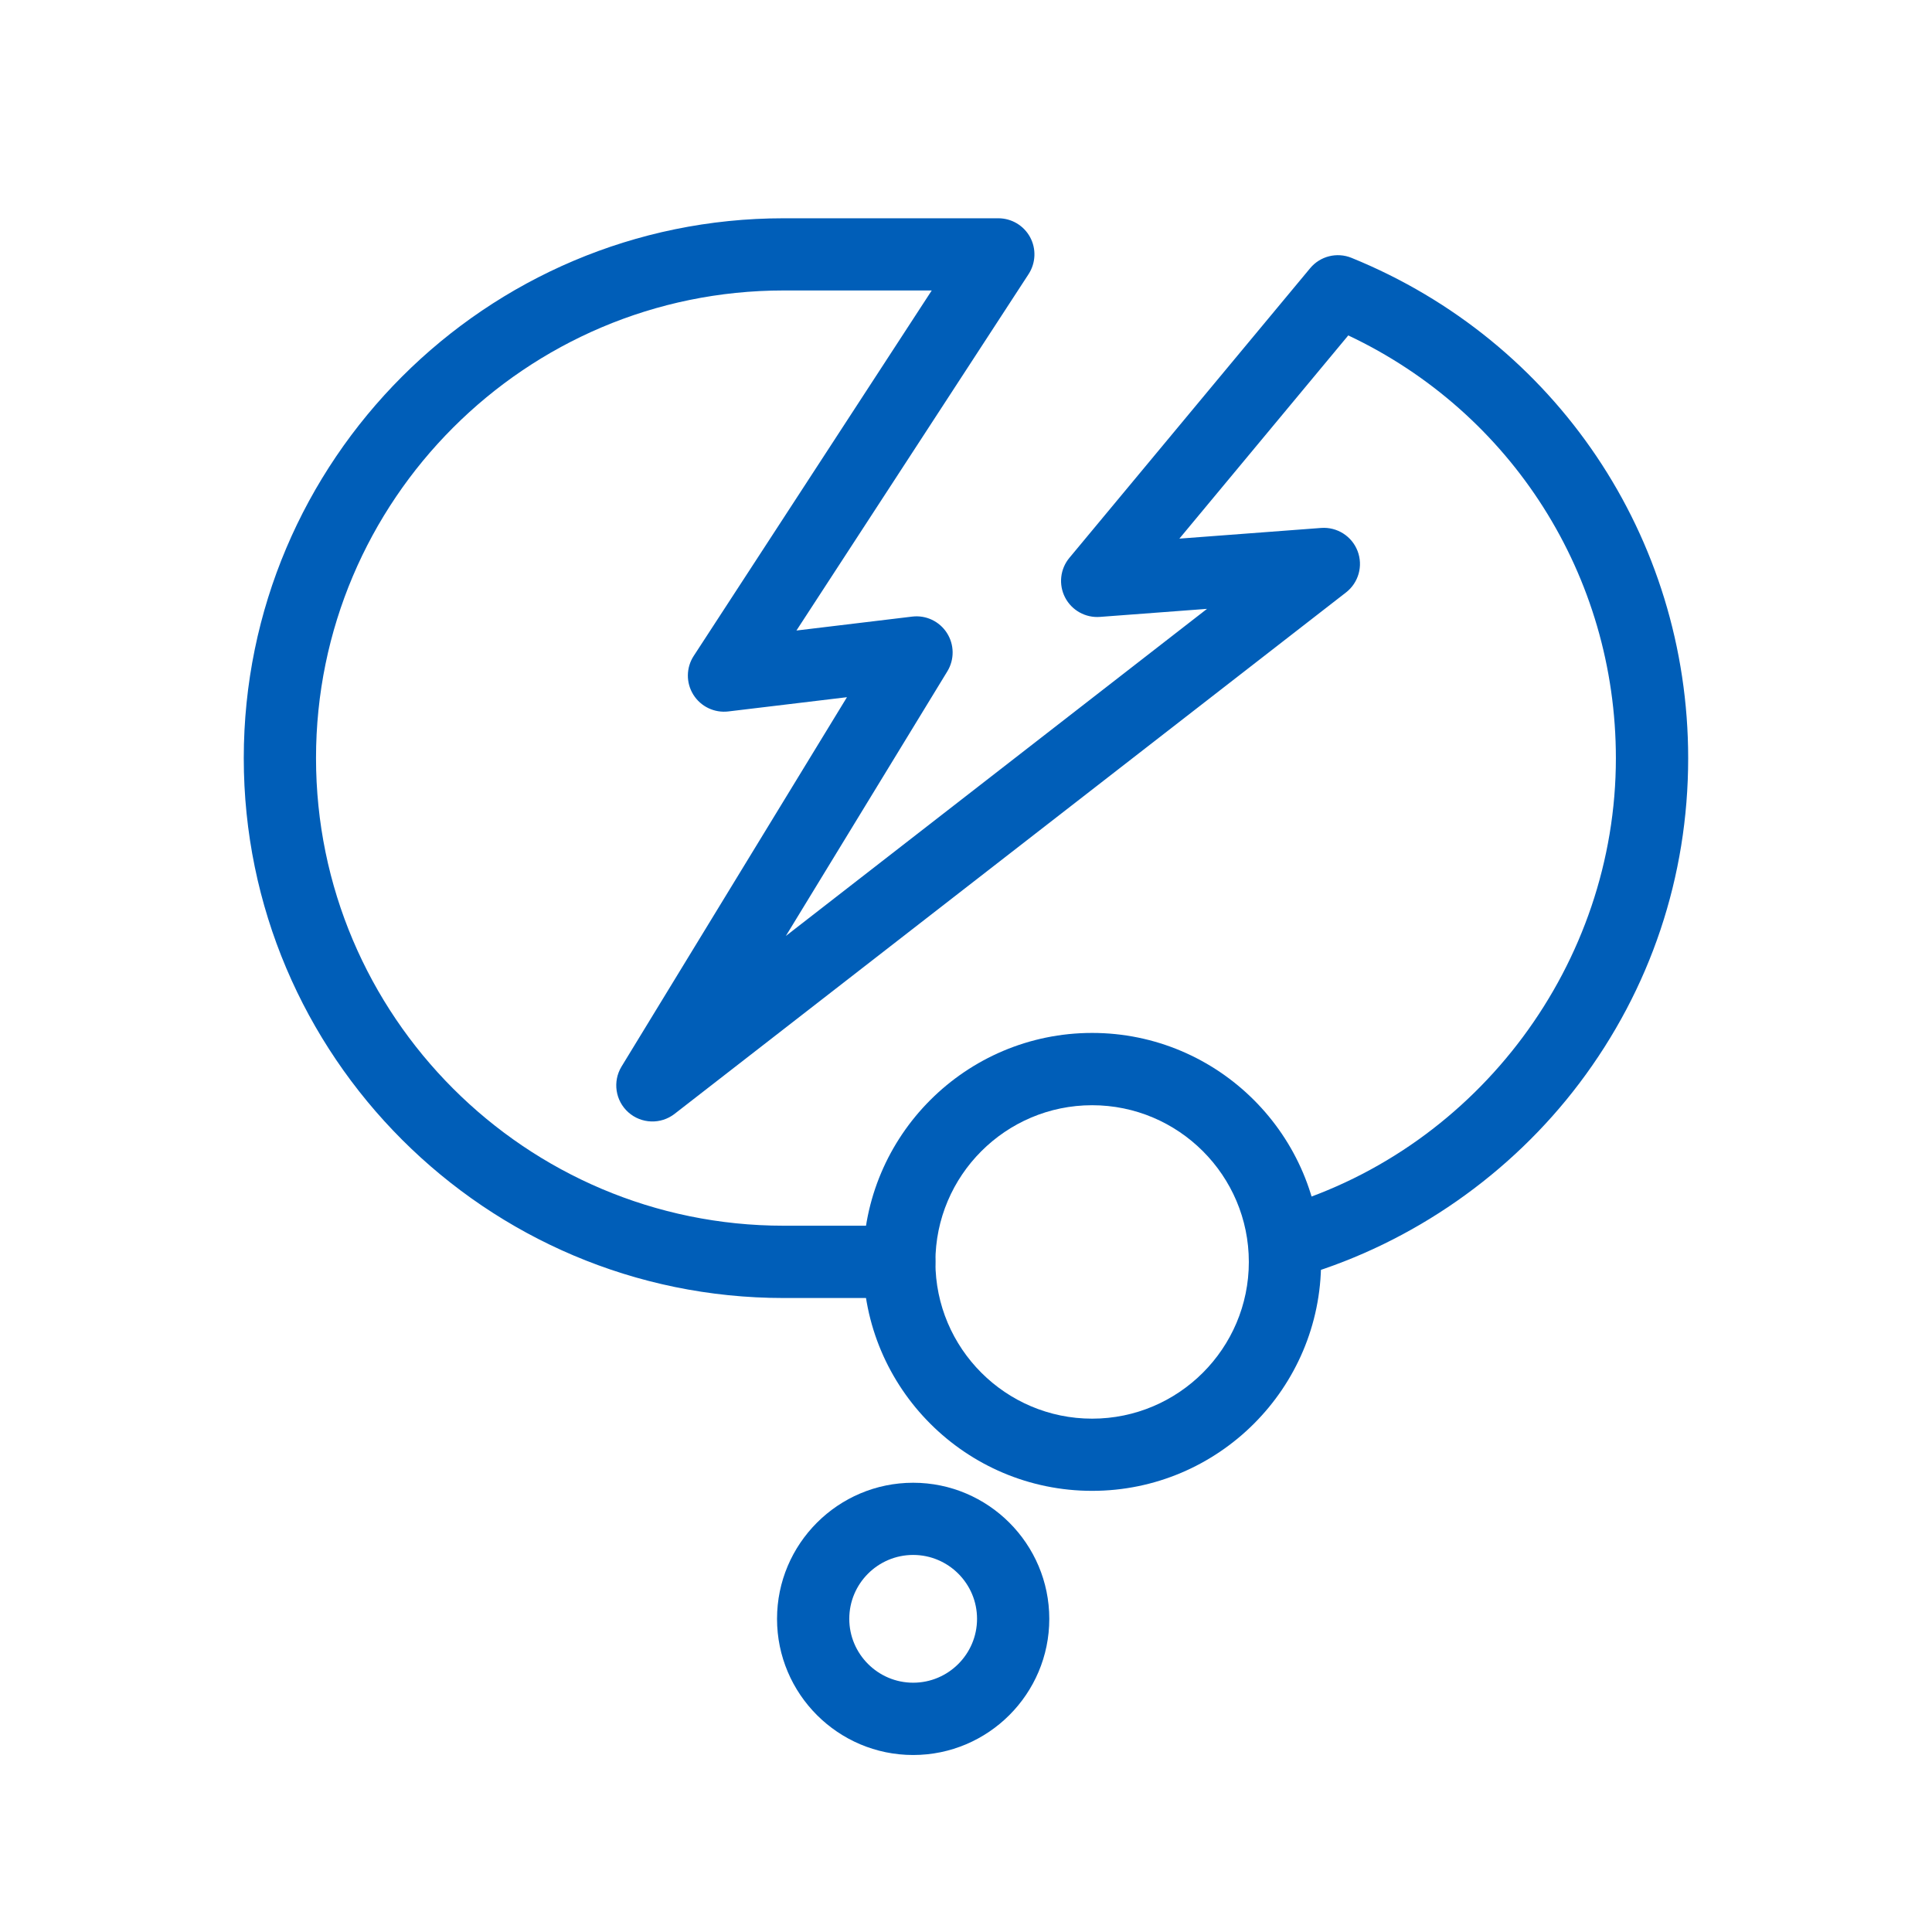 <?xml version="1.0" encoding="utf-8"?>
<!-- Generator: Adobe Illustrator 27.9.0, SVG Export Plug-In . SVG Version: 6.00 Build 0)  -->
<svg version="1.1" id="Layer_1" xmlns="http://www.w3.org/2000/svg" xmlns:xlink="http://www.w3.org/1999/xlink" x="0px" y="0px"
	 viewBox="0 0 374.4 374.4" style="enable-background:new 0 0 374.4 374.4;" xml:space="preserve">
<style type="text/css">
	.st0{fill:#005EB8;}
</style>
<g>
	<path class="st0" d="M211.64,288.91c-24.46,0-44.37-19.9-44.37-44.37s19.9-44.37,44.37-44.37s44.37,19.9,44.37,44.37
		S236.1,288.91,211.64,288.91z M211.64,214.18c-16.74,0-30.37,13.62-30.37,30.37s13.62,30.37,30.37,30.37s30.37-13.62,30.37-30.37
		S228.38,214.18,211.64,214.18z"/>
	<path class="st0" d="M176.96,340.1c-14.55,0-26.38-11.84-26.38-26.38s11.84-26.38,26.38-26.38s26.38,11.84,26.38,26.38
		S191.51,340.1,176.96,340.1z M176.96,301.33c-6.83,0-12.38,5.56-12.38,12.38s5.56,12.38,12.38,12.38c6.83,0,12.38-5.56,12.38-12.38
		S183.79,301.33,176.96,301.33z"/>
	<path class="st0" d="M174.27,251.54h-22.41c-57.69,0-104.62-46.93-104.62-104.62c0-57.69,46.93-104.62,104.62-104.62h41.61
		c2.57,0,4.93,1.41,6.15,3.66s1.11,5-0.29,7.16l-44.99,69.07l22.44-2.7c2.67-0.32,5.27,0.91,6.72,3.17
		c1.45,2.26,1.48,5.14,0.09,7.43l-31.3,51.29l81.62-63.39l-20.76,1.56c-2.79,0.21-5.46-1.27-6.75-3.77
		c-1.29-2.5-0.96-5.52,0.84-7.68l46.65-56.12c1.95-2.35,5.19-3.16,8.02-2.01c39.63,16.11,65.24,54.17,65.24,96.96
		c0,22.95-7.29,44.73-21.09,63c-13.34,17.66-32.31,30.88-53.4,37.22c-3.7,1.11-7.61-0.99-8.72-4.69c-1.11-3.7,0.99-7.61,4.69-8.72
		c37.98-11.41,64.51-47.1,64.51-86.8c0-35.36-20.19-66.99-51.86-81.94l-32.73,39.38l27.47-2.07c3.08-0.23,5.95,1.58,7.06,4.46
		s0.2,6.15-2.24,8.04L130.72,215.86c-2.67,2.07-6.44,1.94-8.96-0.31c-2.52-2.25-3.07-5.98-1.31-8.87l43.68-71.57l-22.99,2.76
		c-2.7,0.32-5.34-0.94-6.78-3.25c-1.44-2.31-1.41-5.24,0.08-7.52l46.12-70.81h-28.7c-49.97,0-90.62,40.65-90.62,90.62
		s40.65,90.62,90.62,90.62h22.41c3.87,0,7,3.13,7,7S178.14,251.54,174.27,251.54z"/>
</g>
</svg>

